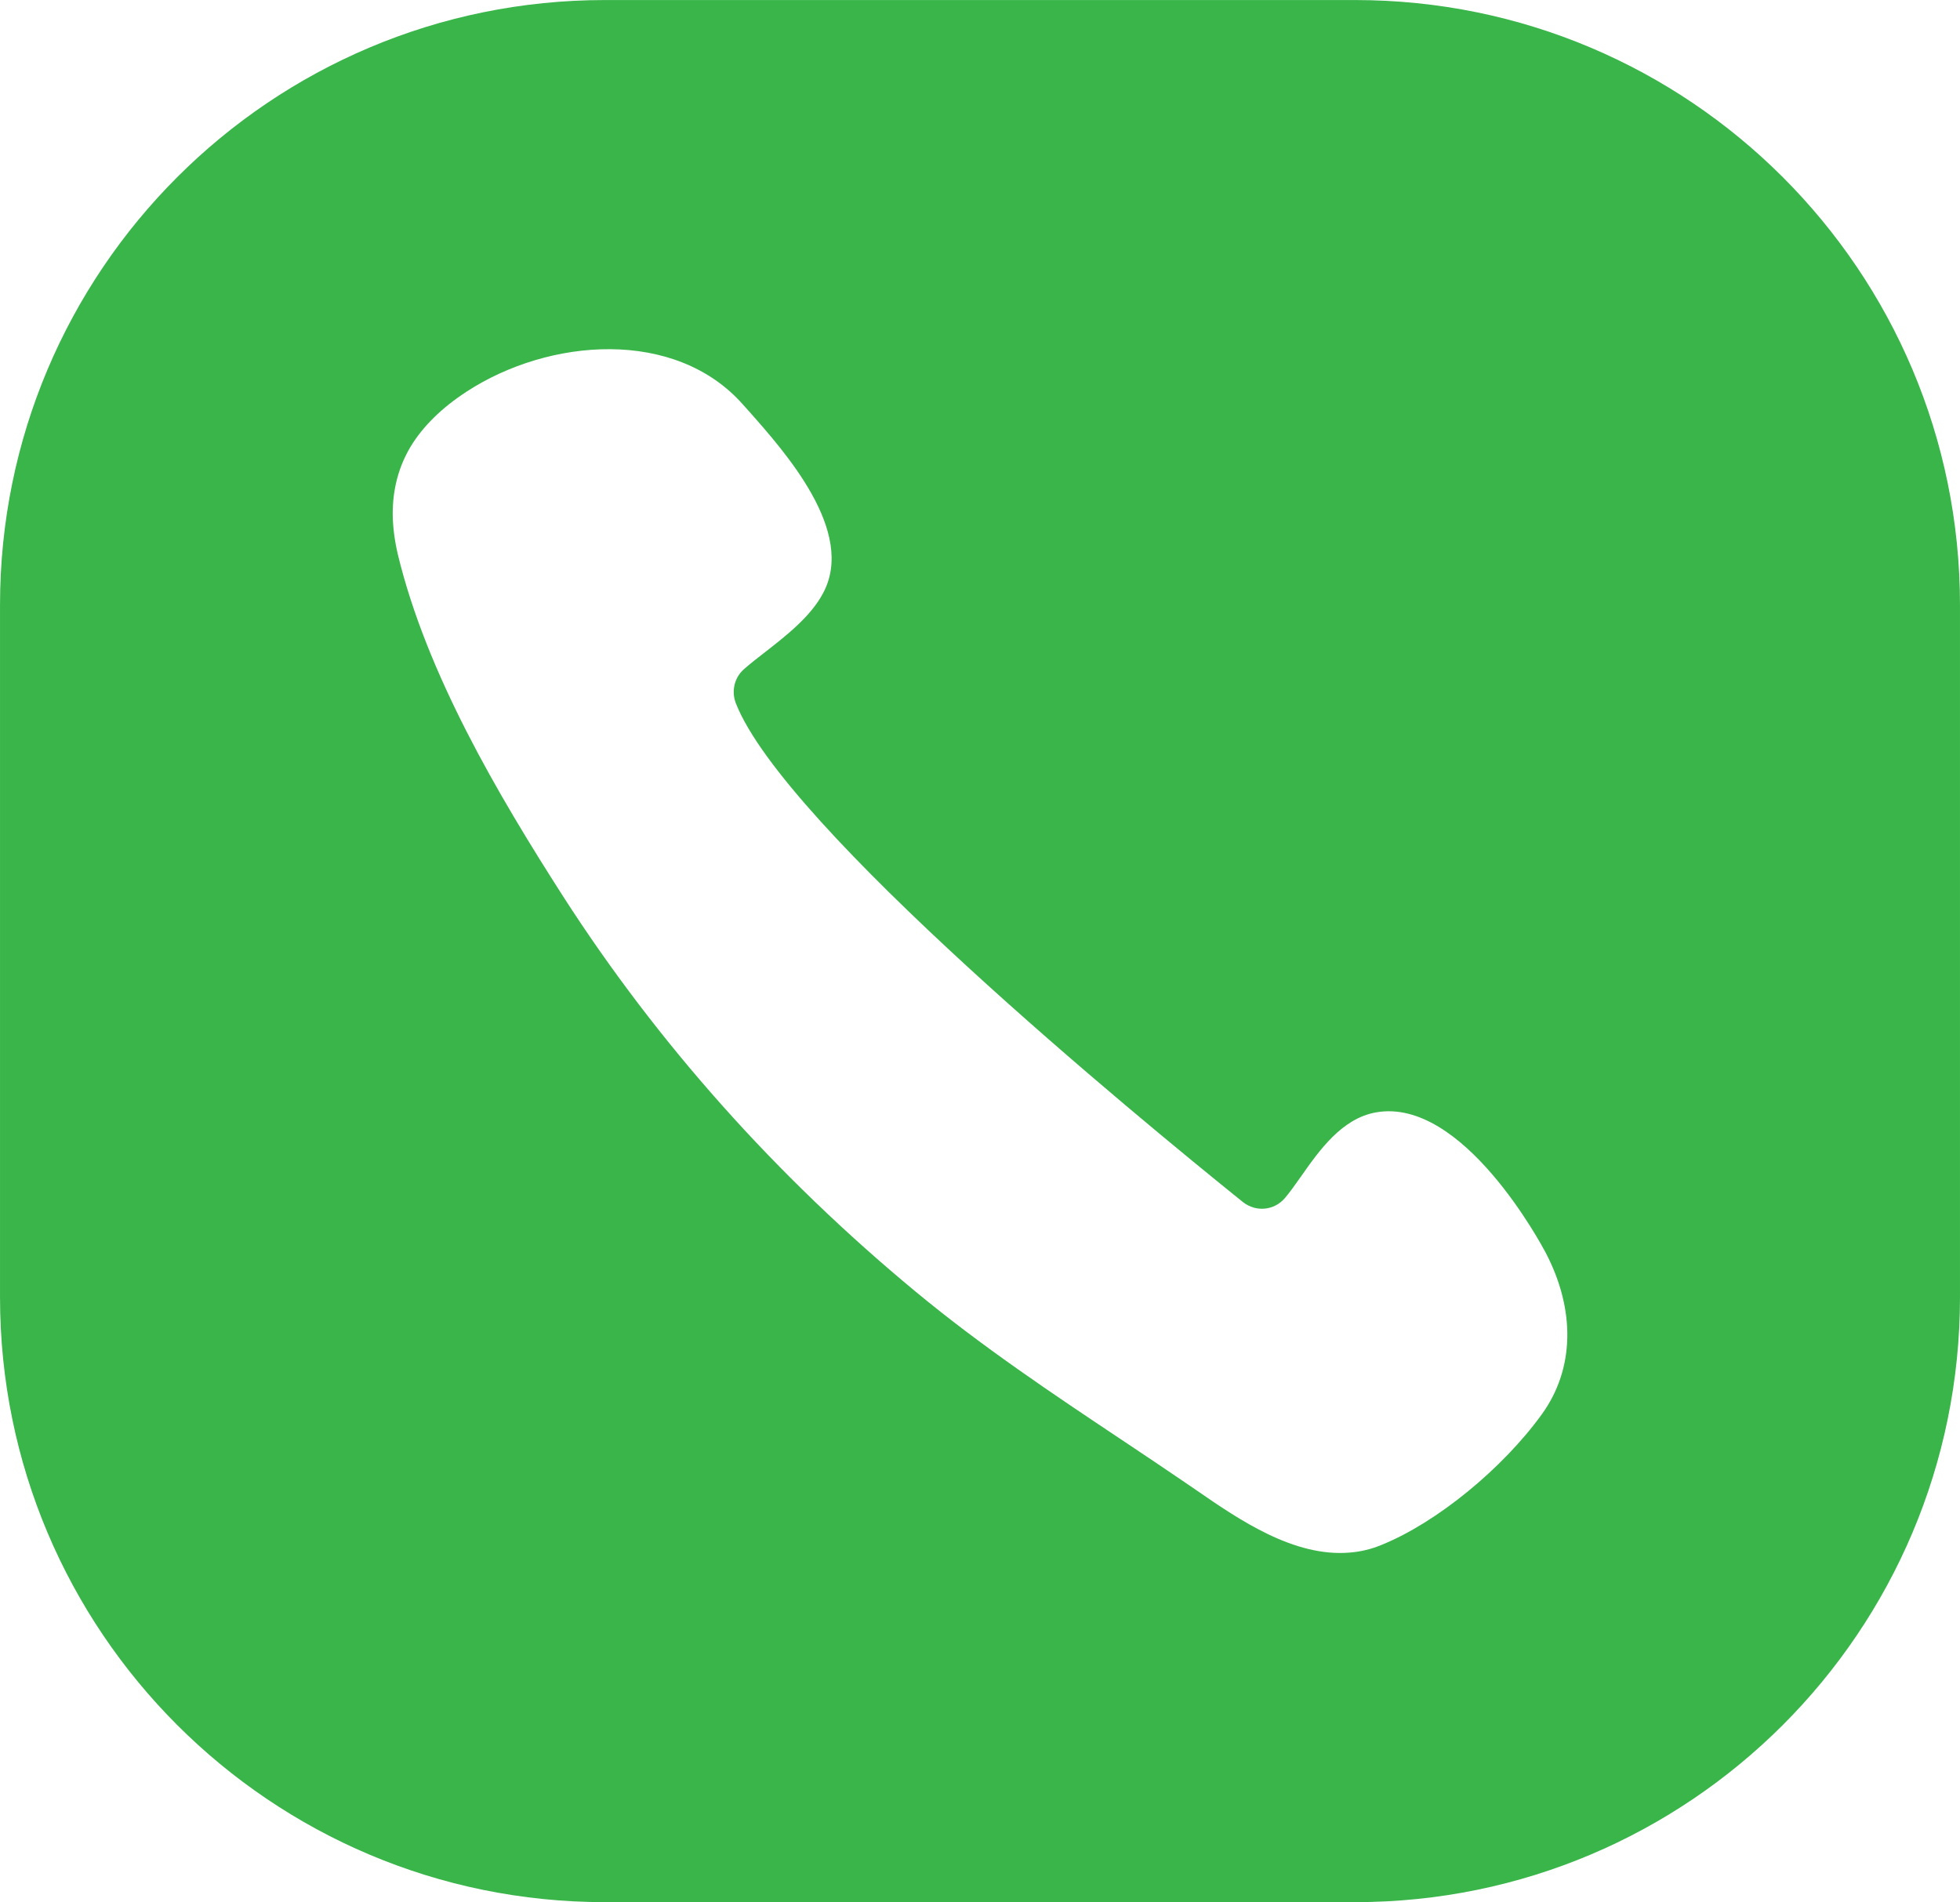 <?xml version="1.0" encoding="UTF-8"?>
<!DOCTYPE svg PUBLIC '-//W3C//DTD SVG 1.0//EN'
          'http://www.w3.org/TR/2001/REC-SVG-20010904/DTD/svg10.dtd'>
<svg height="960.8" preserveAspectRatio="xMidYMid meet" version="1.0" viewBox="505.0 519.6 990.0 960.8" width="990.0" xmlns="http://www.w3.org/2000/svg" xmlns:xlink="http://www.w3.org/1999/xlink" zoomAndPan="magnify"
><g id="change1_1"
  ><path d="M1189.45,519.62h-378.9c-168.77,0-305.54,136.77-305.54,305.54v349.67c0,168.77,136.77,305.54,305.54,305.54 h378.9c168.77,0,305.54-136.77,305.54-305.54V825.16C1494.99,656.39,1358.22,519.62,1189.45,519.62z M1283.84,1233.87 c-19.87,27.54-53.12,54.72-80.81,65.97c-5.33,2.26-10.74,3.51-16.15,3.95c-28.27,2.48-56.11-16.66-77.37-31.34l-4.38-3 c-11.11-7.6-22.36-15.12-33.54-22.58c-34.85-23.23-70.8-47.27-104.04-74.81c-70.65-58.45-130.49-125.67-178.05-199.6 c-33.17-51.73-69.04-112.66-83.58-172.94c-1.61-6.94-2.48-13.66-2.56-19.95c-0.07-12.71,2.92-24.11,9.06-34.41 c6.21-10.23,15.64-19.51,28.27-27.76c41.72-27.18,105.43-32.15,139.62,6.58l2.56,2.85c19,21.41,54.43,61.3,37.92,92.28 c-6.21,11.84-18.56,21.48-29.44,29.95c-3.87,3-7.53,5.85-10.59,8.55c-4.82,4.24-6.43,11.1-4.09,17.17 c24.33,62.32,202.23,208.59,256.15,251.99c6.58,5.19,15.85,4.31,21.26-2.12c2.56-3,5.26-6.87,8.11-10.89 c9.13-13.01,20.53-29.22,37.77-32.29c43.98-7.89,84.02,67.58,85.7,70.72C1300.94,1181.34,1300.28,1211.07,1283.84,1233.87z" fill="#39b54a"
  /></g
></svg
>

